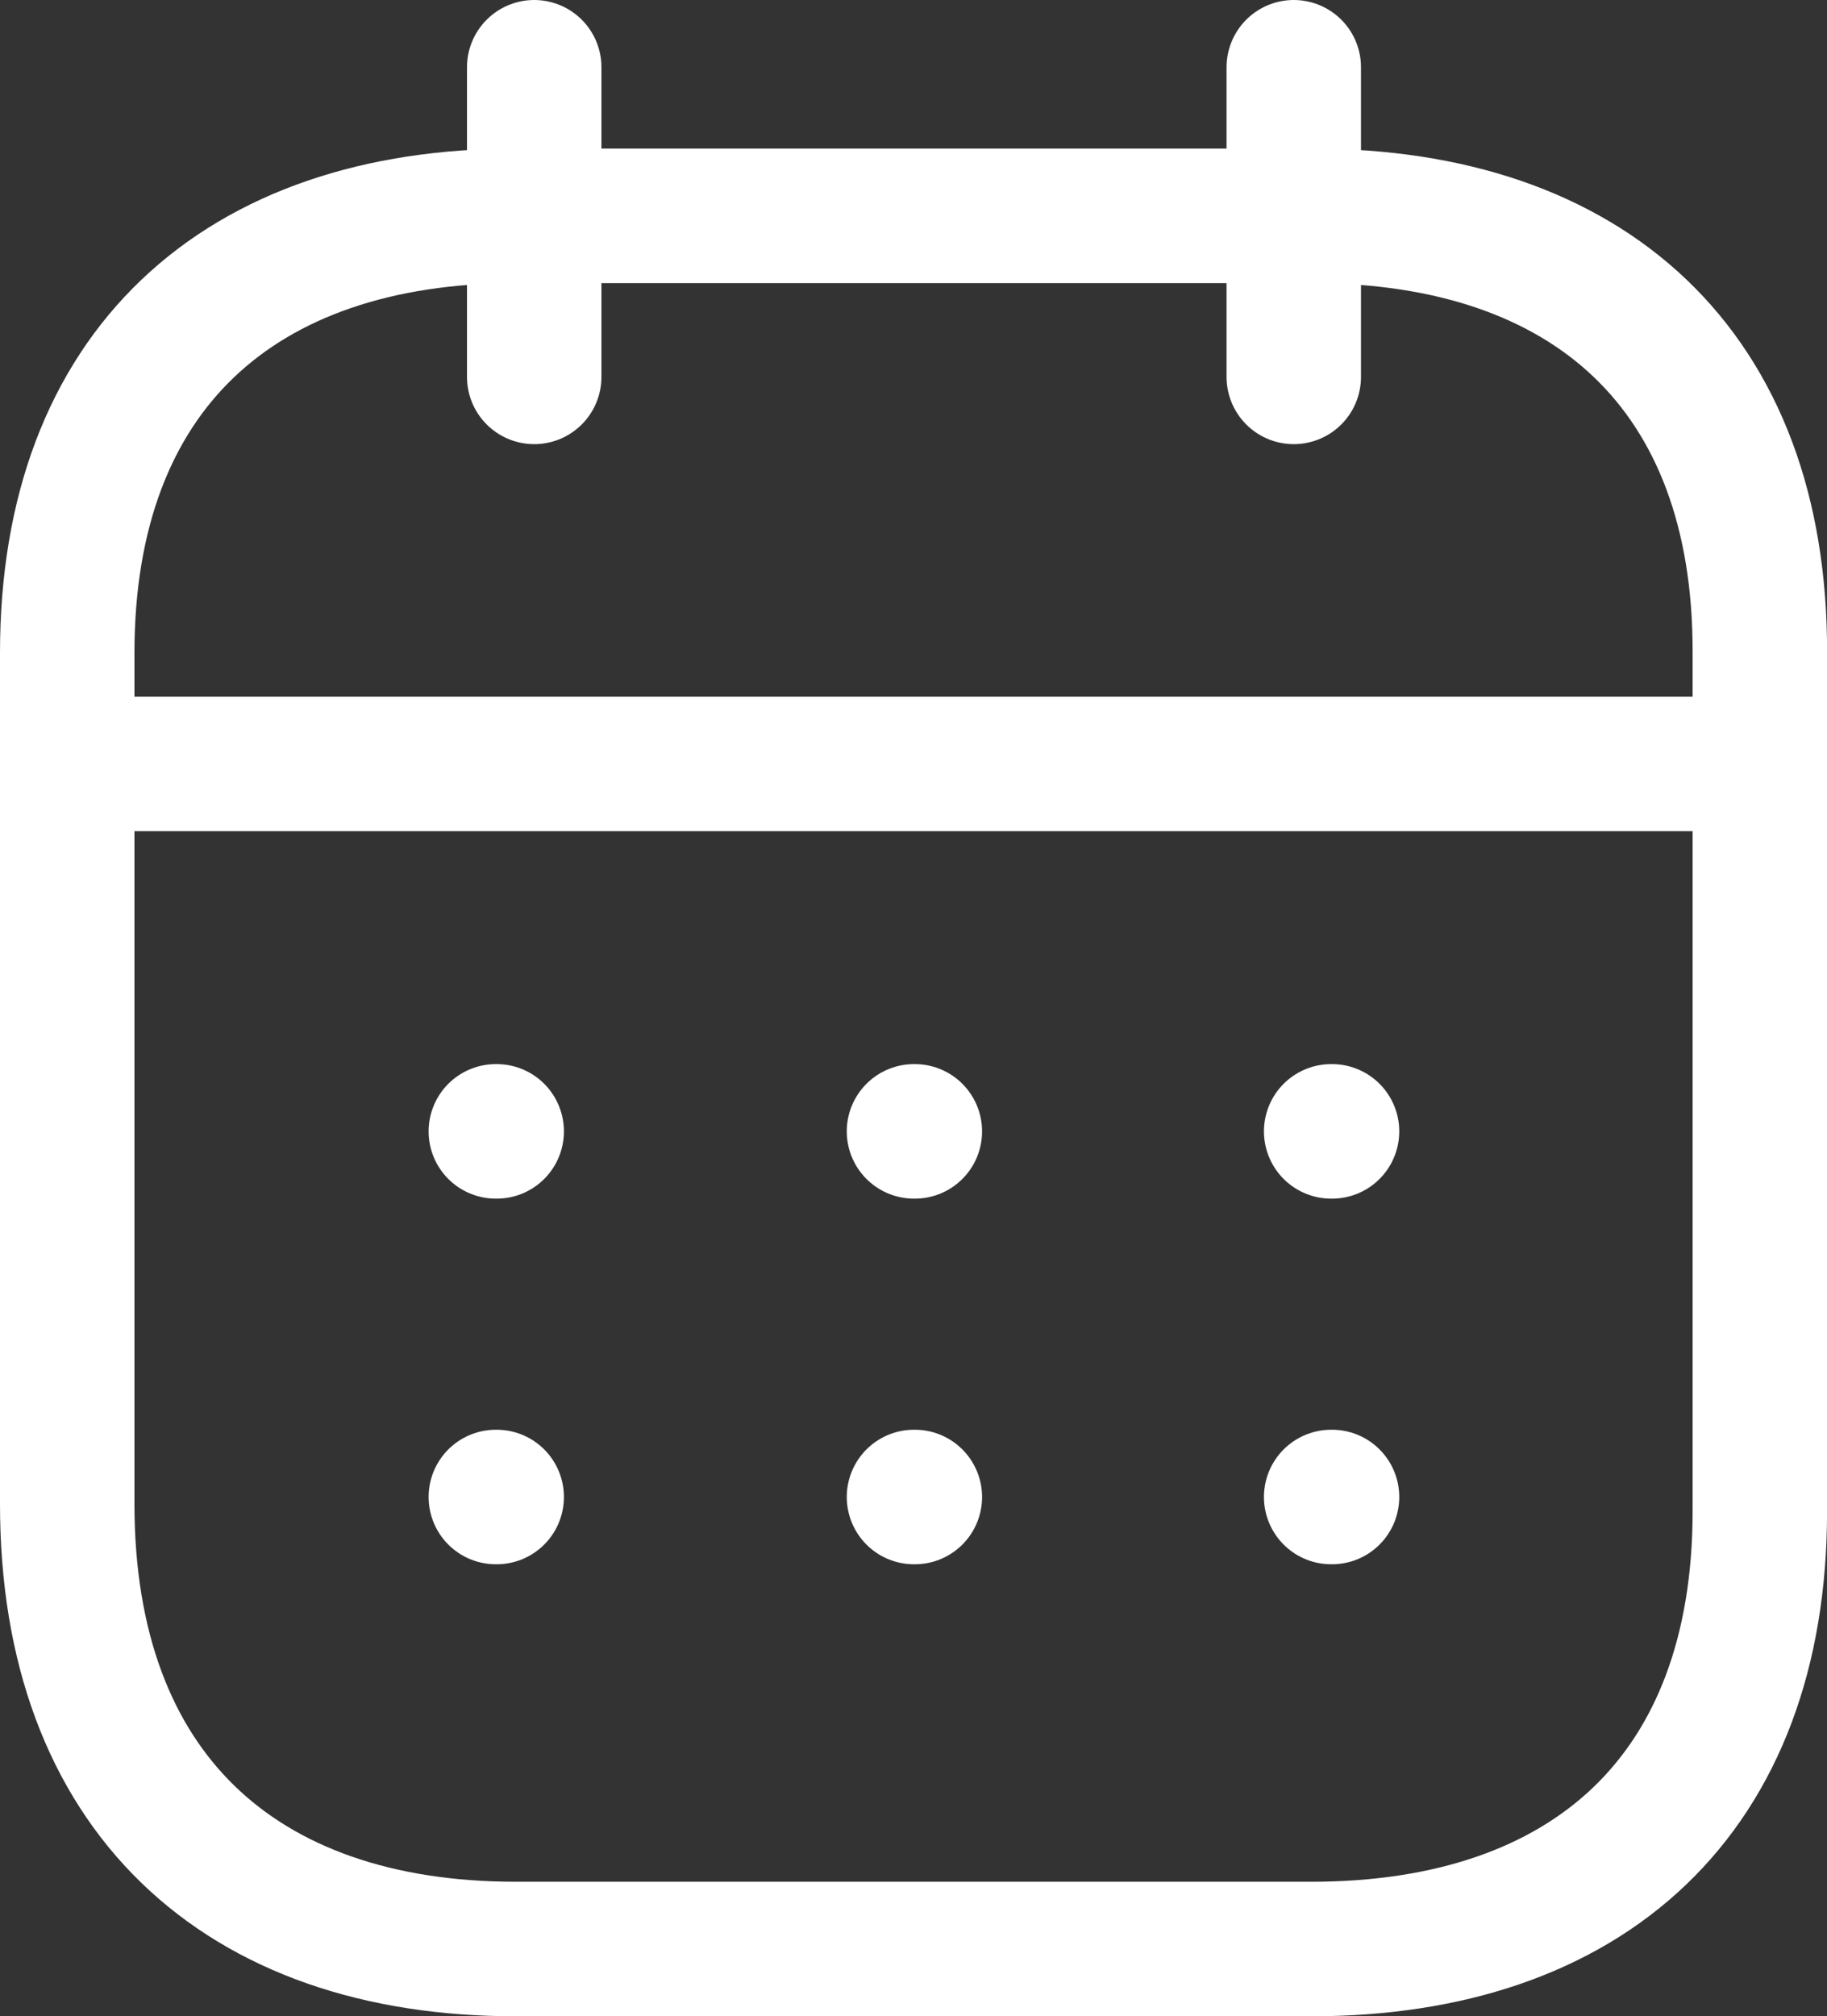 <svg xmlns="http://www.w3.org/2000/svg" width="29.894" height="32.971" viewBox="0 0 29.894 32.971">
  <rect x="0" y="0" width="29.894" height="32.971" fill="#333333" stroke="none"/>
  <g id="Group_74" data-name="Group 74" transform="translate(1.1 1.1)">
    <line id="Line_18" data-name="Line 18" x2="27.423" transform="translate(0.143 11.392)" fill="none" stroke="#fff" stroke-linecap="round" stroke-linejoin="round" stroke-width="2.2"/>
    <line id="Line_19" data-name="Line 19" x2="0.014" transform="translate(20.681 17.401)" fill="none" stroke="#fff" stroke-linecap="round" stroke-linejoin="round" stroke-width="2.2"/>
    <line id="Line_20" data-name="Line 20" x2="0.014" transform="translate(13.855 17.401)" fill="none" stroke="#fff" stroke-linecap="round" stroke-linejoin="round" stroke-width="2.2"/>
    <line id="Line_21" data-name="Line 21" x2="0.014" transform="translate(7.013 17.401)" fill="none" stroke="#fff" stroke-linecap="round" stroke-linejoin="round" stroke-width="2.2"/>
    <line id="Line_22" data-name="Line 22" x2="0.014" transform="translate(20.681 23.38)" fill="none" stroke="#fff" stroke-linecap="round" stroke-linejoin="round" stroke-width="2.2"/>
    <line id="Line_23" data-name="Line 23" x2="0.014" transform="translate(13.855 23.38)" fill="none" stroke="#fff" stroke-linecap="round" stroke-linejoin="round" stroke-width="2.2"/>
    <line id="Line_24" data-name="Line 24" x2="0.014" transform="translate(7.013 23.38)" fill="none" stroke="#fff" stroke-linecap="round" stroke-linejoin="round" stroke-width="2.2"/>
    <line id="Line_25" data-name="Line 25" y2="5.063" transform="translate(20.069)" fill="none" stroke="#fff" stroke-linecap="round" stroke-linejoin="round" stroke-width="2.2"/>
    <line id="Line_26" data-name="Line 26" y2="5.063" transform="translate(7.641)" fill="none" stroke="#fff" stroke-linecap="round" stroke-linejoin="round" stroke-width="2.2"/>
    <path id="Path_576" data-name="Path 576" d="M20.368,1.579H7.34C2.822,1.579,0,4.1,0,8.723V22.646c0,4.7,2.822,7.275,7.34,7.275H20.354c4.533,0,7.341-2.532,7.341-7.158V8.723C27.708,4.1,24.9,1.579,20.368,1.579Z" transform="translate(0 0.851)" fill="none" stroke="#fff" stroke-linecap="round" stroke-linejoin="round" stroke-width="2.2" fill-rule="evenodd"/>
  </g>
</svg>
